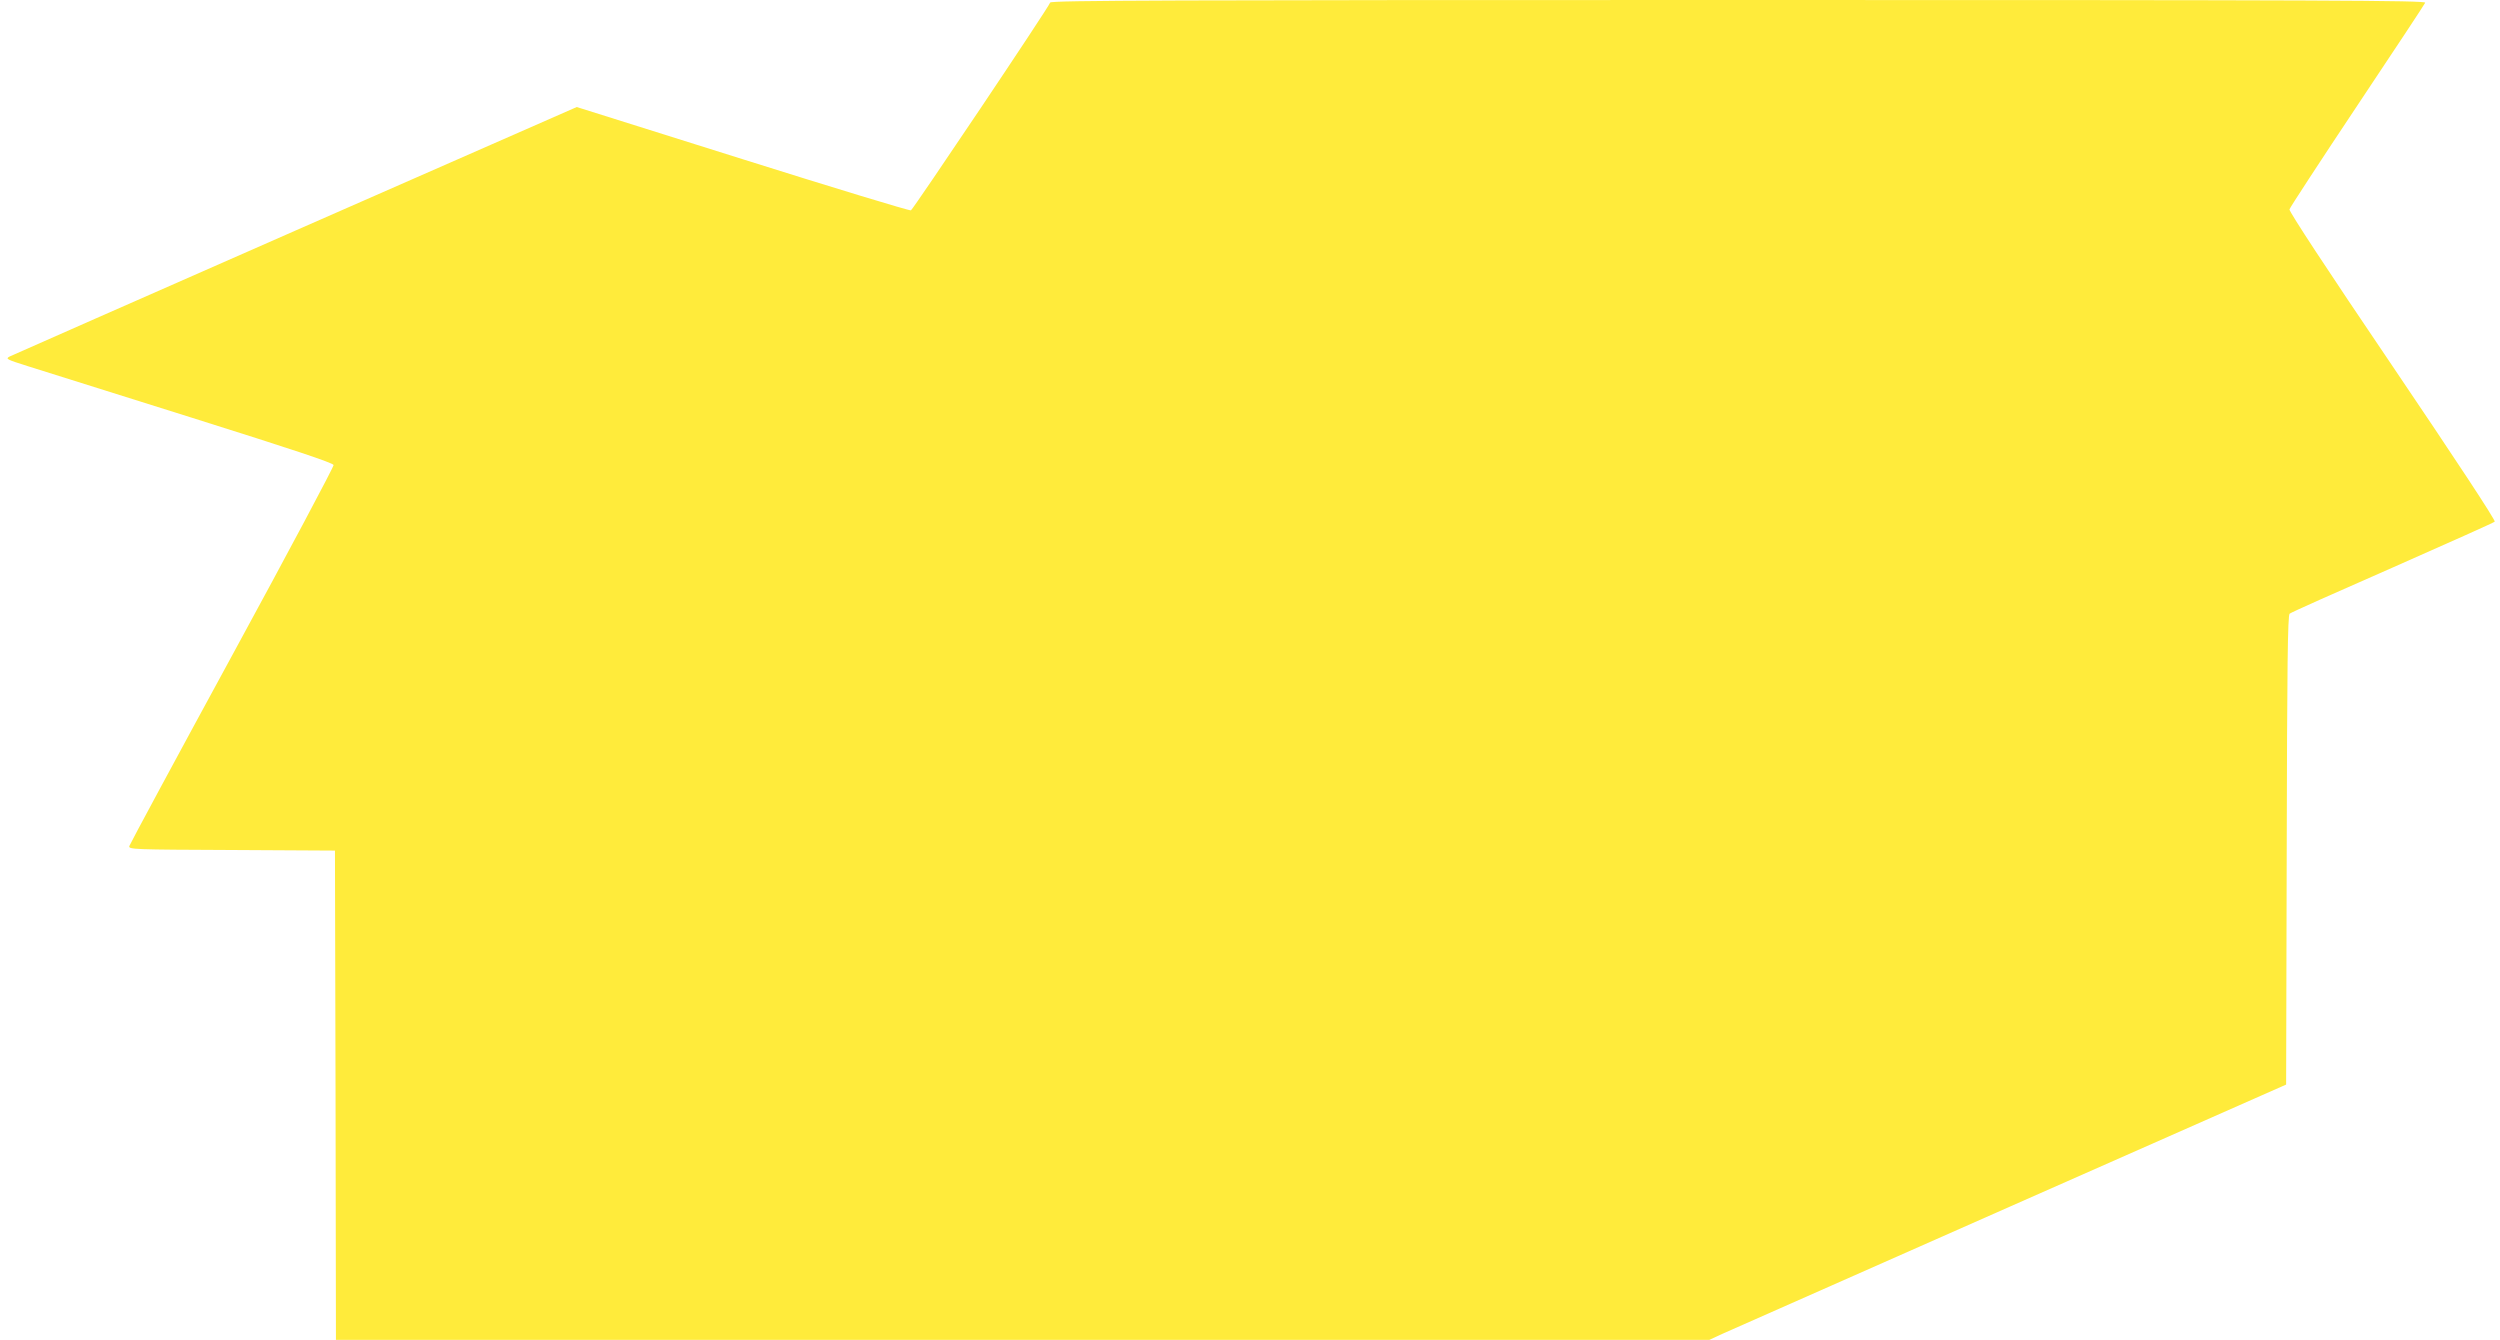 <?xml version="1.0" standalone="no"?>
<!DOCTYPE svg PUBLIC "-//W3C//DTD SVG 20010904//EN"
 "http://www.w3.org/TR/2001/REC-SVG-20010904/DTD/svg10.dtd">
<svg version="1.0" xmlns="http://www.w3.org/2000/svg"
 width="1280pt" height="686pt" viewBox="0 0 1280 686"
 preserveAspectRatio="xMidYMid meet">
<g transform="translate(0,686) scale(0.1,-0.1)"
fill="#ffeb3b" stroke="none">
<path d="M5377 6847 c-11 -30 -702 -1059 -713 -1064 -7 -3 -395 115 -862 262
l-849 267 -1439 -632 c-791 -348 -1450 -638 -1464 -645 -23 -12 -18 -15 90
-49 63 -20 441 -139 840 -264 515 -162 726 -232 728 -243 1 -9 -232 -447 -519
-974 -287 -527 -524 -967 -527 -977 -4 -17 20 -18 524 -20 l529 -3 3 -1252 2
-1253 3516 0 3516 0 67 31 c36 16 701 310 1476 653 l1410 623 3 1200 c2 944 5
1203 15 1211 6 6 244 112 527 236 283 125 518 230 523 235 6 6 -206 327 -523
796 -340 502 -530 792 -528 803 3 10 159 249 347 531 188 282 345 519 348 527
4 12 -494 14 -3515 14 -2893 0 -3521 -2 -3525 -13z"/>
</g>
</svg>
